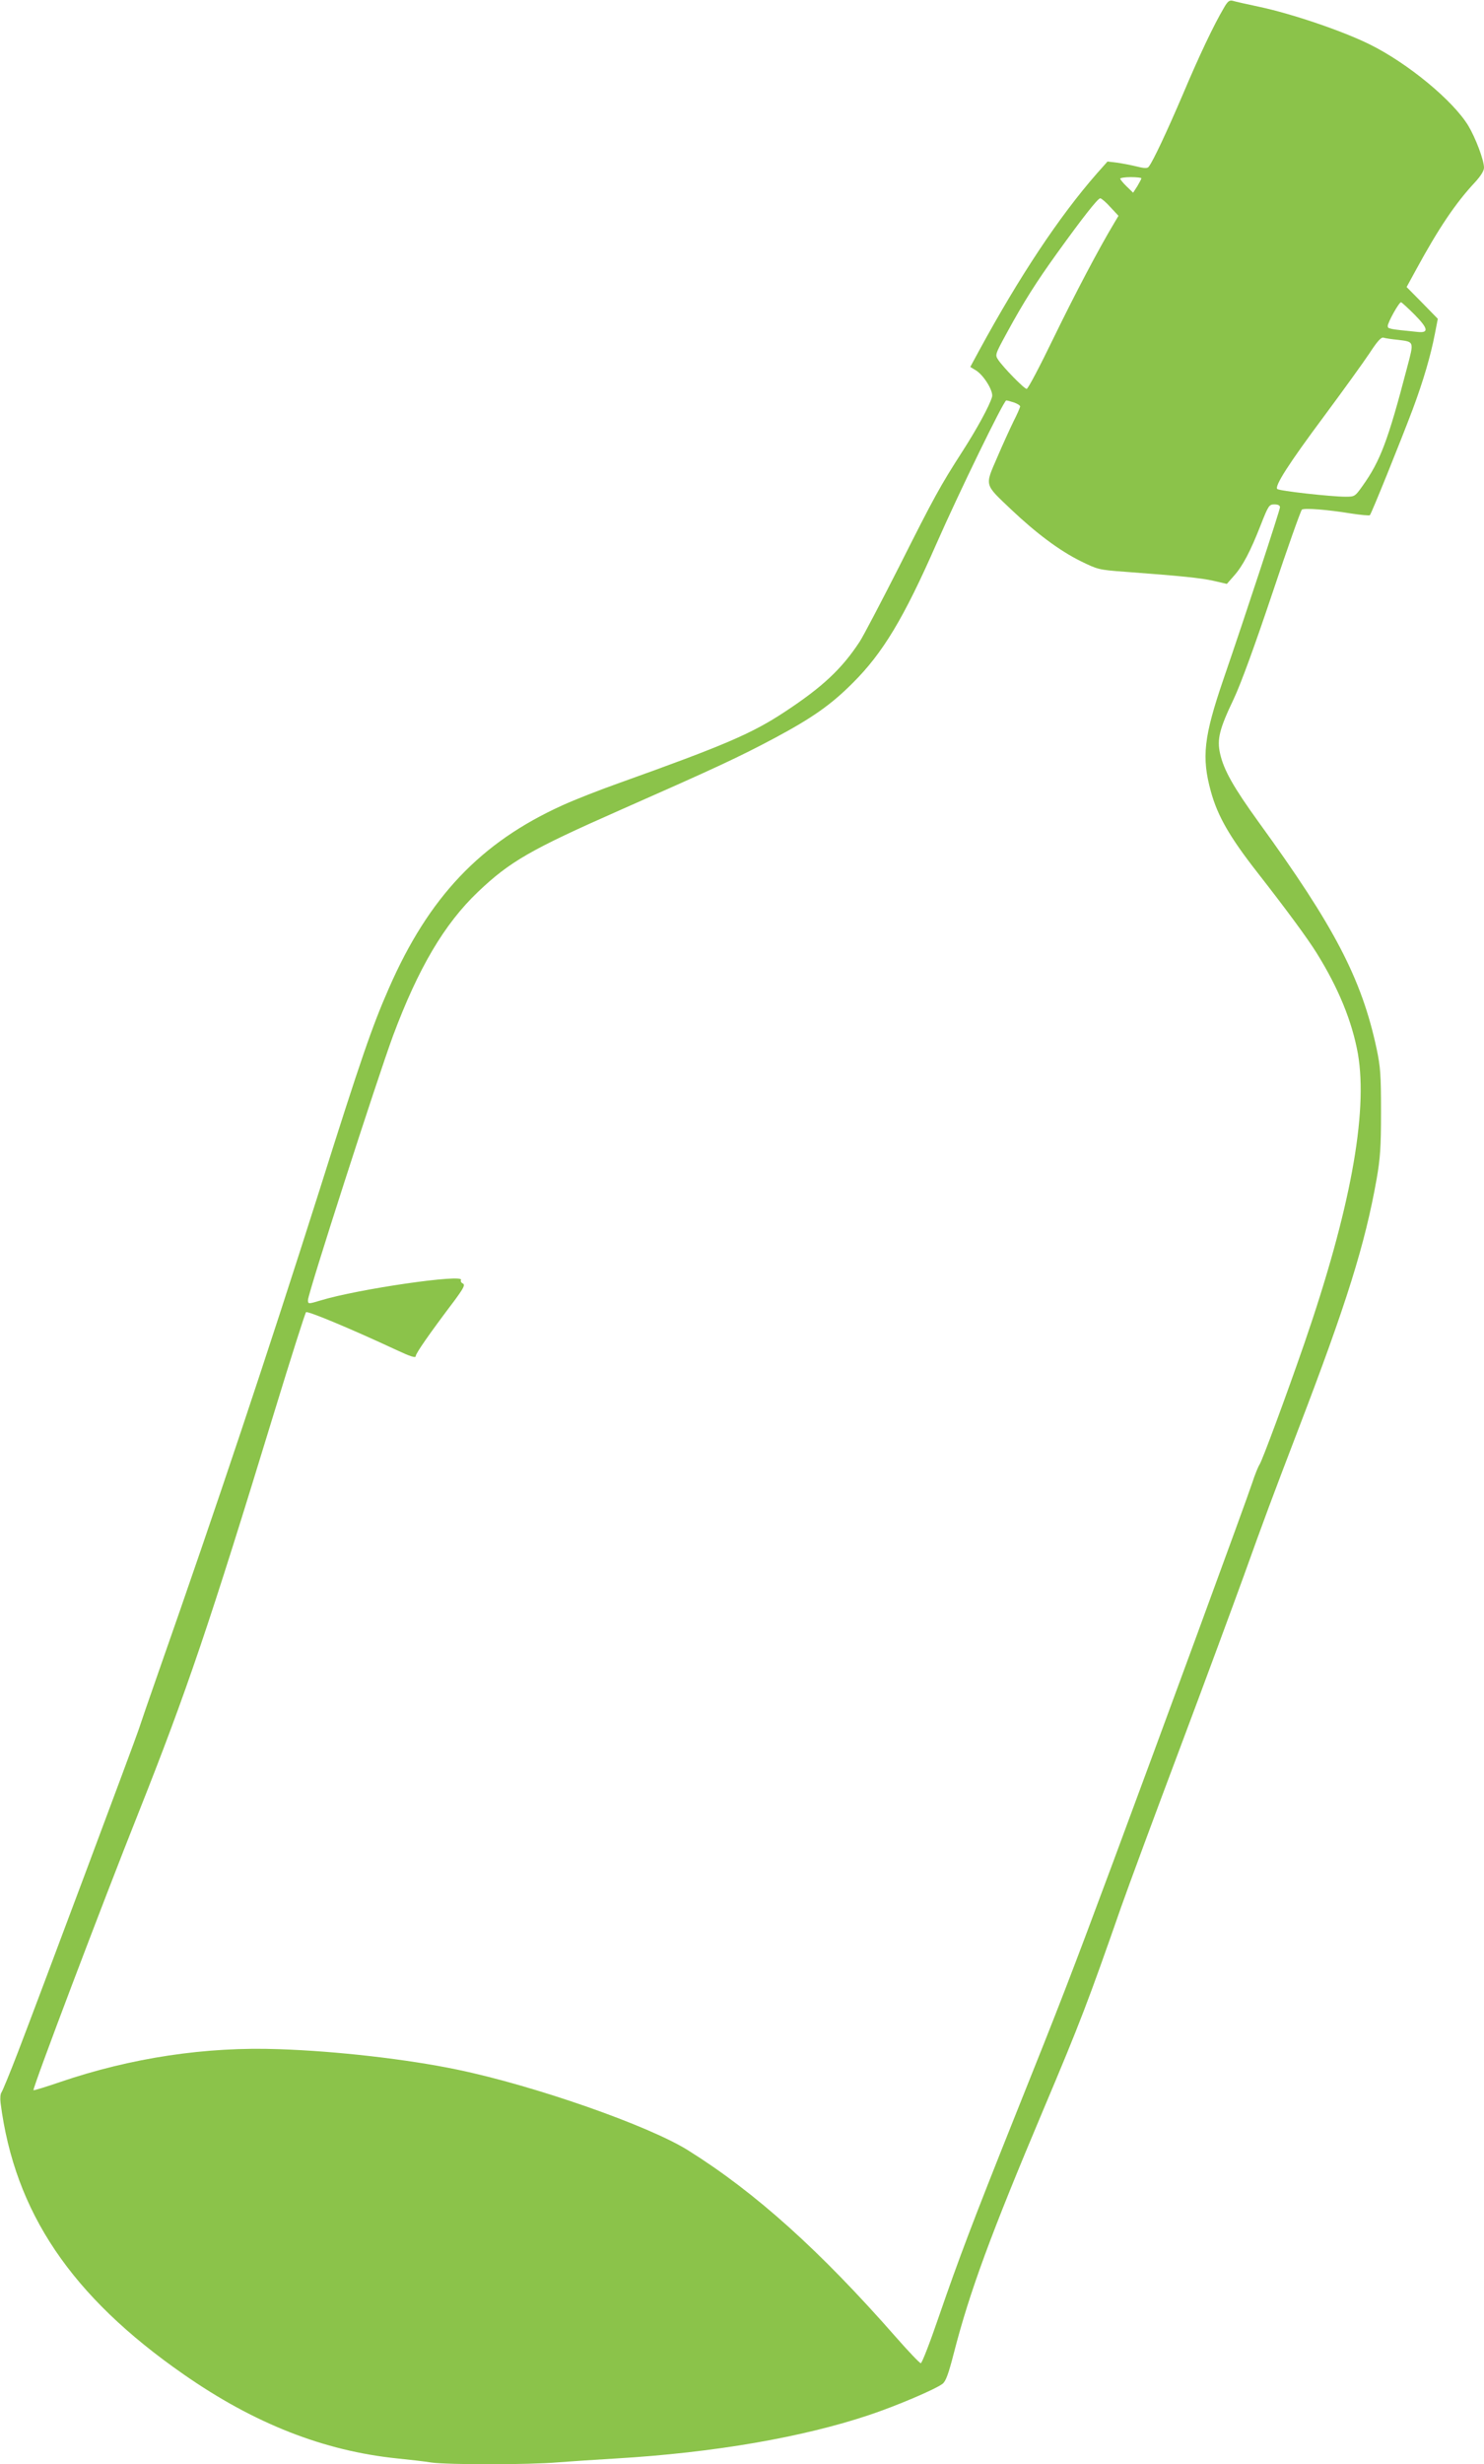 <?xml version="1.0" standalone="no"?>
<!DOCTYPE svg PUBLIC "-//W3C//DTD SVG 20010904//EN"
 "http://www.w3.org/TR/2001/REC-SVG-20010904/DTD/svg10.dtd">
<svg version="1.0" xmlns="http://www.w3.org/2000/svg"
 width="771pt" height="1280pt" viewBox="0 0 771 1280"
 preserveAspectRatio="xMidYMid meet">
<g transform="translate(0,1280) scale(0.1,-0.1)"
fill="#8bc34a" stroke="none">
<path d="M6358 12758 c-52 -88 -128 -248 -212 -447 -83 -194 -157 -352 -178
-377 -6 -9 -22 -9 -61 1 -29 7 -75 16 -103 20 l-50 6 -56 -63 c-196 -224 -401
-533 -611 -919 l-46 -85 28 -17 c42 -25 94 -110 85 -139 -14 -48 -80 -168
-154 -283 -115 -179 -146 -235 -328 -597 -93 -183 -185 -359 -205 -390 -92
-141 -193 -236 -389 -365 -171 -113 -311 -173 -858 -369 -102 -36 -237 -89
-300 -118 -423 -192 -692 -475 -899 -948 -86 -195 -147 -371 -361 -1050 -276
-869 -533 -1638 -833 -2493 -52 -148 -100 -288 -107 -310 -16 -50 -525 -1410
-627 -1675 -41 -107 -80 -201 -85 -208 -6 -7 -8 -31 -5 -55 73 -568 367 -1004
951 -1410 367 -256 729 -398 1112 -437 60 -6 139 -15 176 -21 87 -12 506 -12
656 1 65 5 200 14 302 20 508 30 970 110 1316 226 141 47 345 134 381 162 17
13 31 52 58 157 83 323 192 618 467 1270 189 447 232 560 403 1050 37 105 175
478 307 829 132 351 279 750 328 885 108 301 148 408 285 766 251 654 347 962
407 1300 19 109 23 165 23 350 0 193 -3 233 -23 328 -78 364 -219 634 -613
1177 -130 180 -181 270 -200 355 -17 75 -4 128 71 285 38 81 109 276 201 550
78 234 147 428 153 433 14 9 132 0 254 -20 52 -8 96 -12 99 -9 8 7 162 389
223 551 54 145 93 277 115 392 l15 77 -81 83 -81 82 48 88 c118 217 206 348
308 457 30 33 46 59 46 75 0 39 -43 153 -81 217 -79 131 -315 326 -514 424
-142 70 -402 158 -570 194 -66 14 -129 28 -141 32 -17 4 -26 -3 -46 -38z
m-428 -884 c0 -4 -10 -22 -21 -41 l-22 -34 -33 32 c-19 18 -34 37 -34 41 0 4
25 8 55 8 30 0 55 -3 55 -6z m-161 -150 l42 -45 -22 -37 c-81 -135 -202 -365
-314 -595 -71 -147 -134 -267 -141 -267 -13 0 -122 112 -148 151 -17 26 -16
28 45 140 87 160 153 264 261 414 134 186 211 284 224 285 6 0 30 -20 53 -46z
m1580 -558 c72 -73 76 -97 14 -90 -150 15 -153 16 -153 31 0 18 58 123 69 123
3 0 35 -29 70 -64z m-88 -131 c88 -11 86 -6 49 -146 -99 -379 -139 -484 -231
-613 -39 -55 -41 -56 -88 -56 -76 0 -345 30 -355 40 -15 15 59 131 243 378 98
132 204 279 236 327 41 63 61 85 73 81 9 -3 42 -8 73 -11z m-1992 -326 c17 -6
31 -15 31 -20 0 -5 -15 -40 -34 -77 -18 -37 -57 -122 -86 -190 -64 -148 -67
-135 74 -269 130 -123 250 -213 361 -268 88 -43 93 -45 230 -55 295 -22 392
-32 460 -47 l69 -16 36 41 c46 51 86 127 140 265 40 102 44 107 71 107 19 0
29 -5 29 -15 0 -14 -174 -545 -293 -891 -103 -301 -115 -407 -66 -585 35 -128
98 -237 241 -420 150 -192 262 -344 309 -420 114 -183 184 -356 214 -523 53
-309 -41 -816 -279 -1506 -92 -266 -217 -604 -232 -627 -8 -12 -25 -55 -38
-95 -33 -100 -492 -1349 -724 -1973 -221 -594 -268 -716 -510 -1320 -221 -553
-289 -733 -395 -1040 -45 -132 -87 -240 -93 -240 -6 0 -64 61 -129 135 -393
448 -729 751 -1079 970 -205 129 -800 337 -1201 420 -259 54 -626 96 -925 106
-381 14 -770 -45 -1139 -171 -73 -25 -135 -44 -137 -42 -7 6 356 965 546 1442
250 630 367 974 705 2080 86 281 160 514 165 519 8 8 231 -85 467 -195 77 -36
103 -44 103 -33 0 14 67 111 203 291 47 64 54 79 42 86 -9 4 -13 12 -10 18 22
34 -534 -46 -730 -106 -63 -19 -65 -19 -65 2 0 34 360 1151 442 1373 131 351
266 580 441 747 166 158 274 220 736 424 503 222 619 276 805 375 196 105 292
172 406 286 157 156 266 338 435 723 117 266 350 745 363 745 5 0 23 -5 41
-11z"/>
</g>
</svg>
